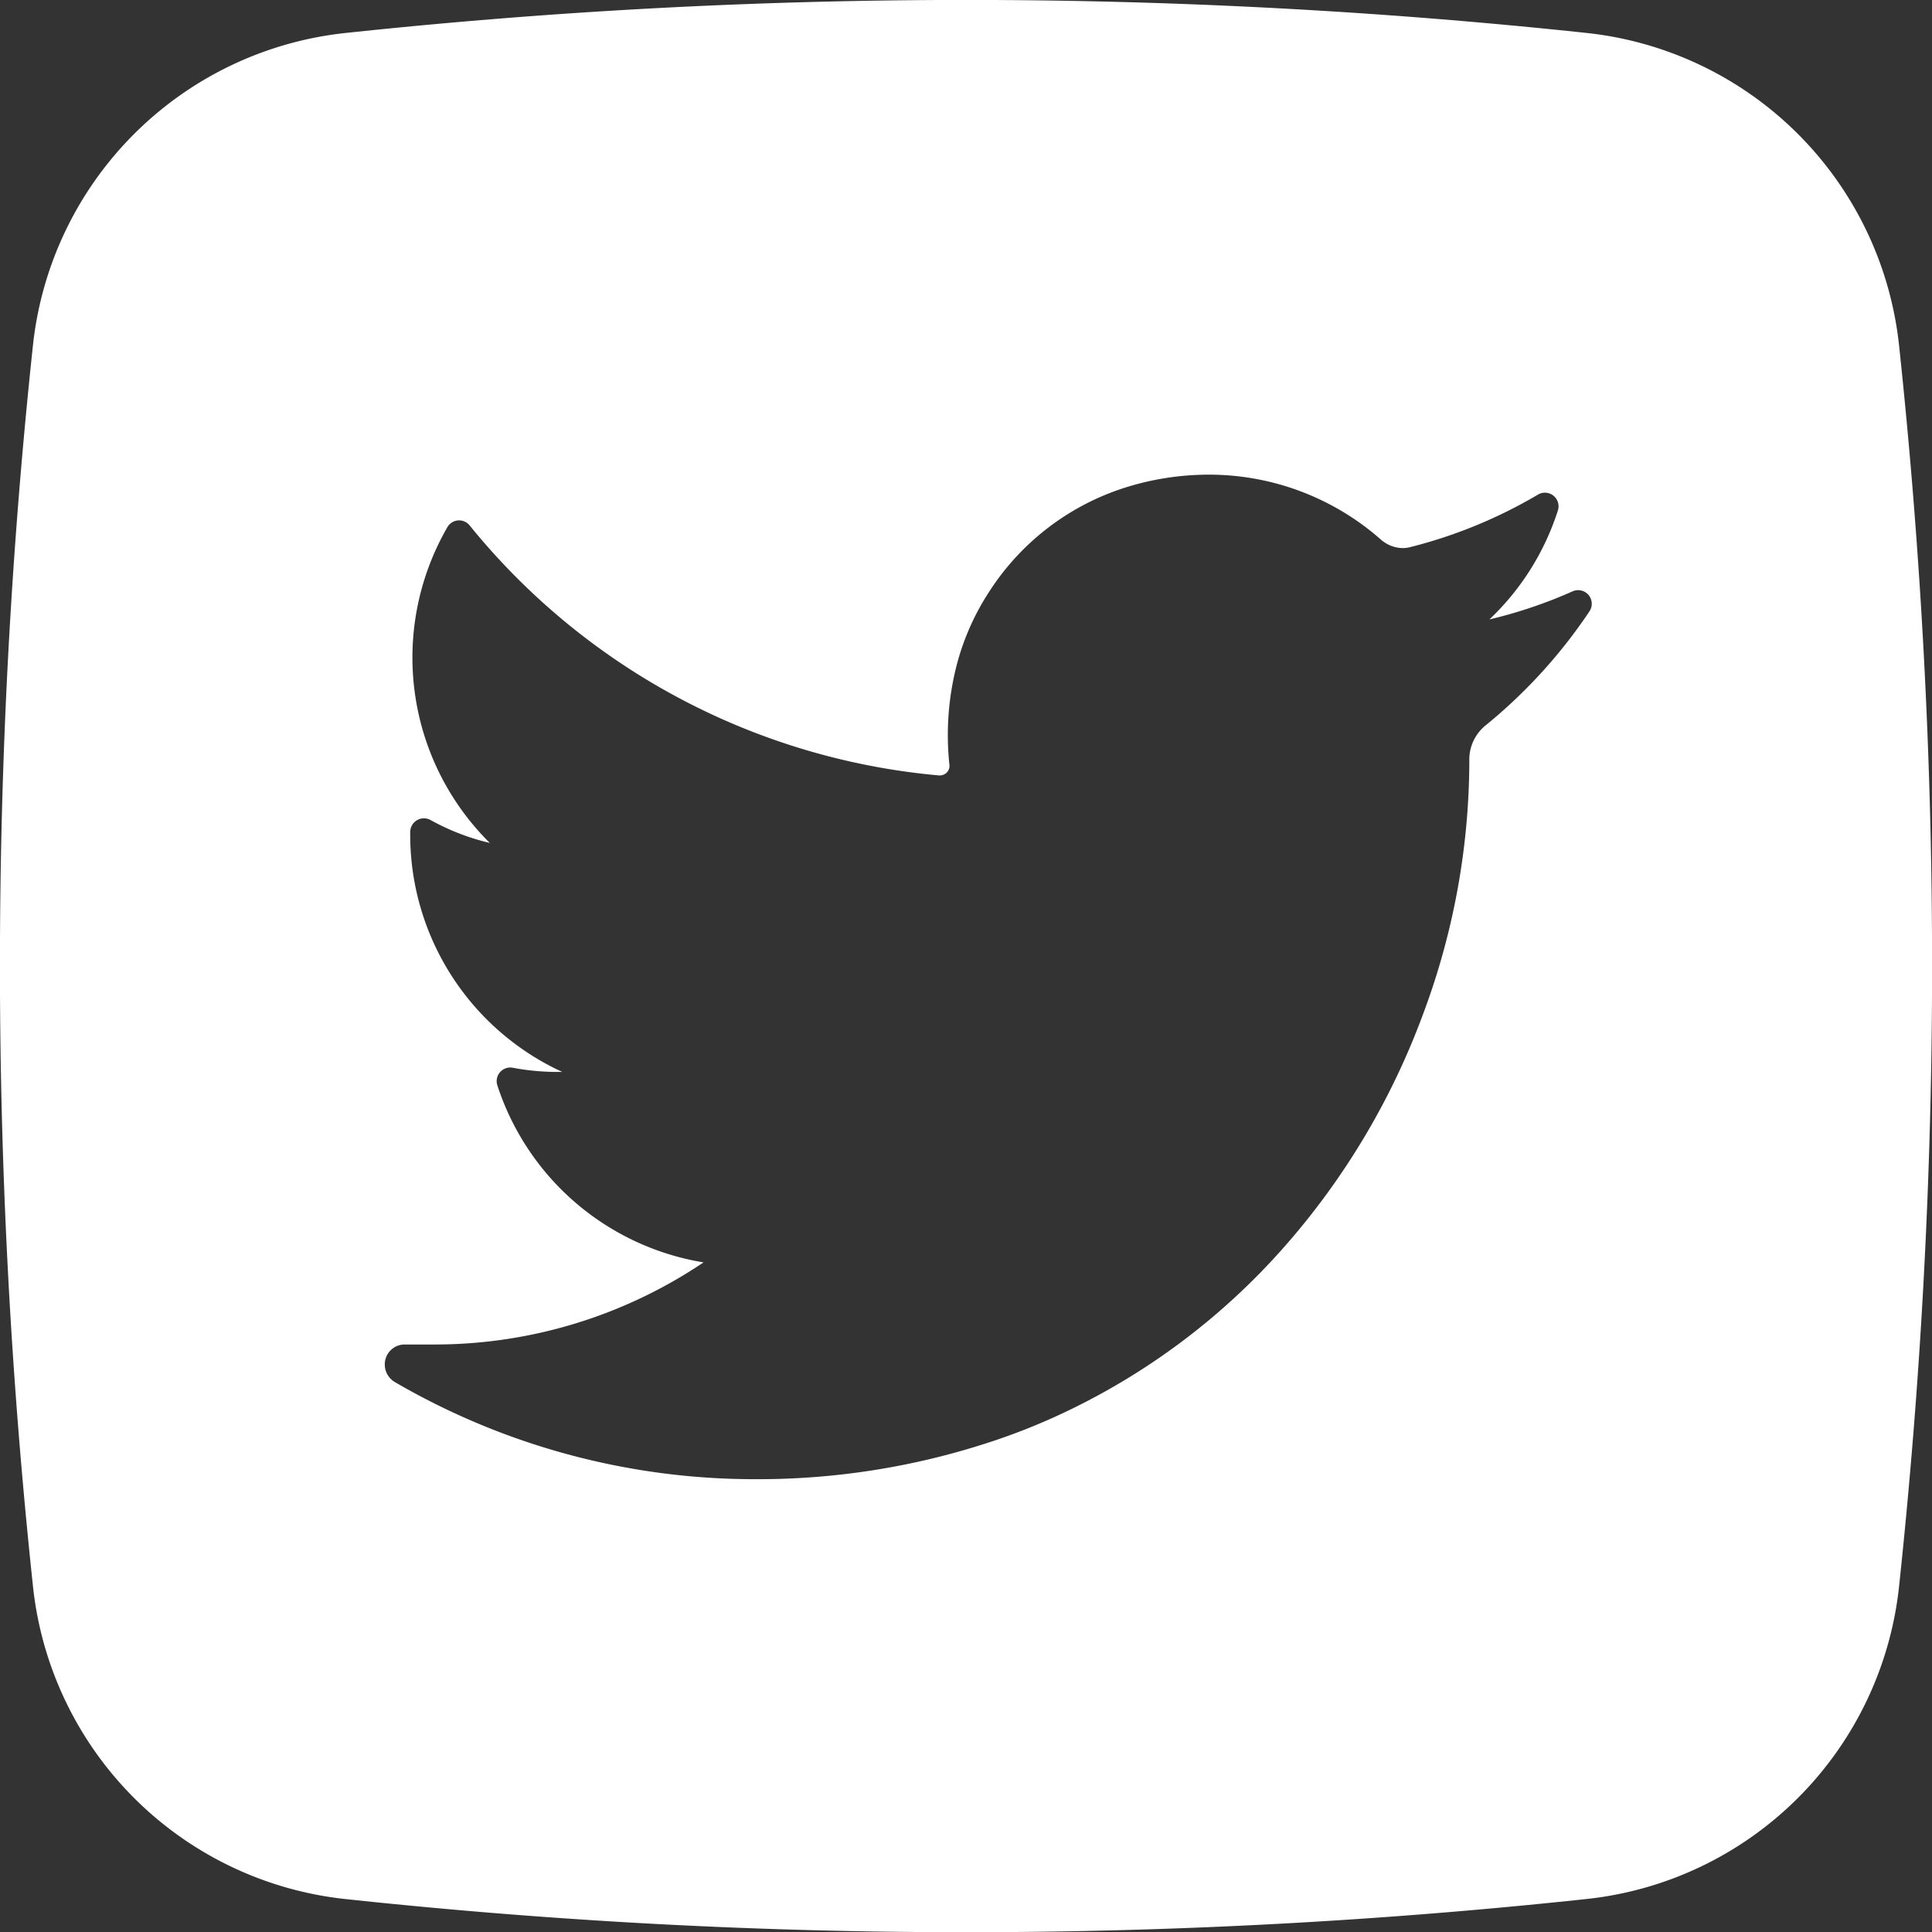 <svg xmlns="http://www.w3.org/2000/svg" version="1.1" xmlns:xlink="http://www.w3.org/1999/xlink" width="512" height="512" x="0" y="0" viewBox="0 0 176 176" style="enable-background:new 0 0 512 512" xml:space="preserve" class=""><rect x="0" y="0" width="176" height="176" fill="#333333" stroke="none"/><g><g data-name="Layer 2"><path d="M173 31.47A32.06 32.06 0 0 0 144.52 3a532.59 532.59 0 0 0-113 0A32.06 32.06 0 0 0 3 31.47a532.59 532.59 0 0 0 0 113A32.06 32.06 0 0 0 31.48 173a530 530 0 0 0 113 0A32.06 32.06 0 0 0 173 144.51a532.59 532.59 0 0 0 0-113.04zM144.79 55.7a47.2 47.2 0 0 1-9.43 10.36 4 4 0 0 0-1.51 3.14v.37a66.05 66.05 0 0 1-4.26 22.94 67.24 67.24 0 0 1-12.53 21 62 62 0 0 1-20.44 15.32 57.89 57.89 0 0 1-6.62 2.6 67.68 67.68 0 0 1-21.34 3.32A65.13 65.13 0 0 1 36 125.92a1.86 1.86 0 0 1-.89-2.08 1.81 1.81 0 0 1 1.77-1.36h2.74A43.81 43.81 0 0 0 64.09 115a23.81 23.81 0 0 1-18.78-16.12 1.24 1.24 0 0 1 1.41-1.61 21.59 21.59 0 0 0 4 .38h.5a23.78 23.78 0 0 1-13.85-21.88 1.25 1.25 0 0 1 1.85-1.07 21 21 0 0 0 5.4 2.09A23.75 23.75 0 0 1 40.77 48a1.23 1.23 0 0 1 2-.15 62.18 62.18 0 0 0 42.77 22.79h.09a.88.88 0 0 0 .65-.3.85.85 0 0 0 .21-.66 25.59 25.59 0 0 1 .56-8.68 22.56 22.56 0 0 1 3-7 23 23 0 0 1 12.54-9.61 25.32 25.32 0 0 1 7.51-1.15 23.68 23.68 0 0 1 15.69 5.91 3.09 3.09 0 0 0 2 .78 3 3 0 0 0 .72-.1 43.94 43.94 0 0 0 11.59-4.77 1.24 1.24 0 0 1 1.82 1.44 23.56 23.56 0 0 1-6.24 9.93 43.07 43.07 0 0 0 7.58-2.56 1.24 1.24 0 0 1 1.53 1.83z" data-name="04.twitter" fill="#ffffff" opacity="1" data-original="#000000" class=""></path></g></g></svg>